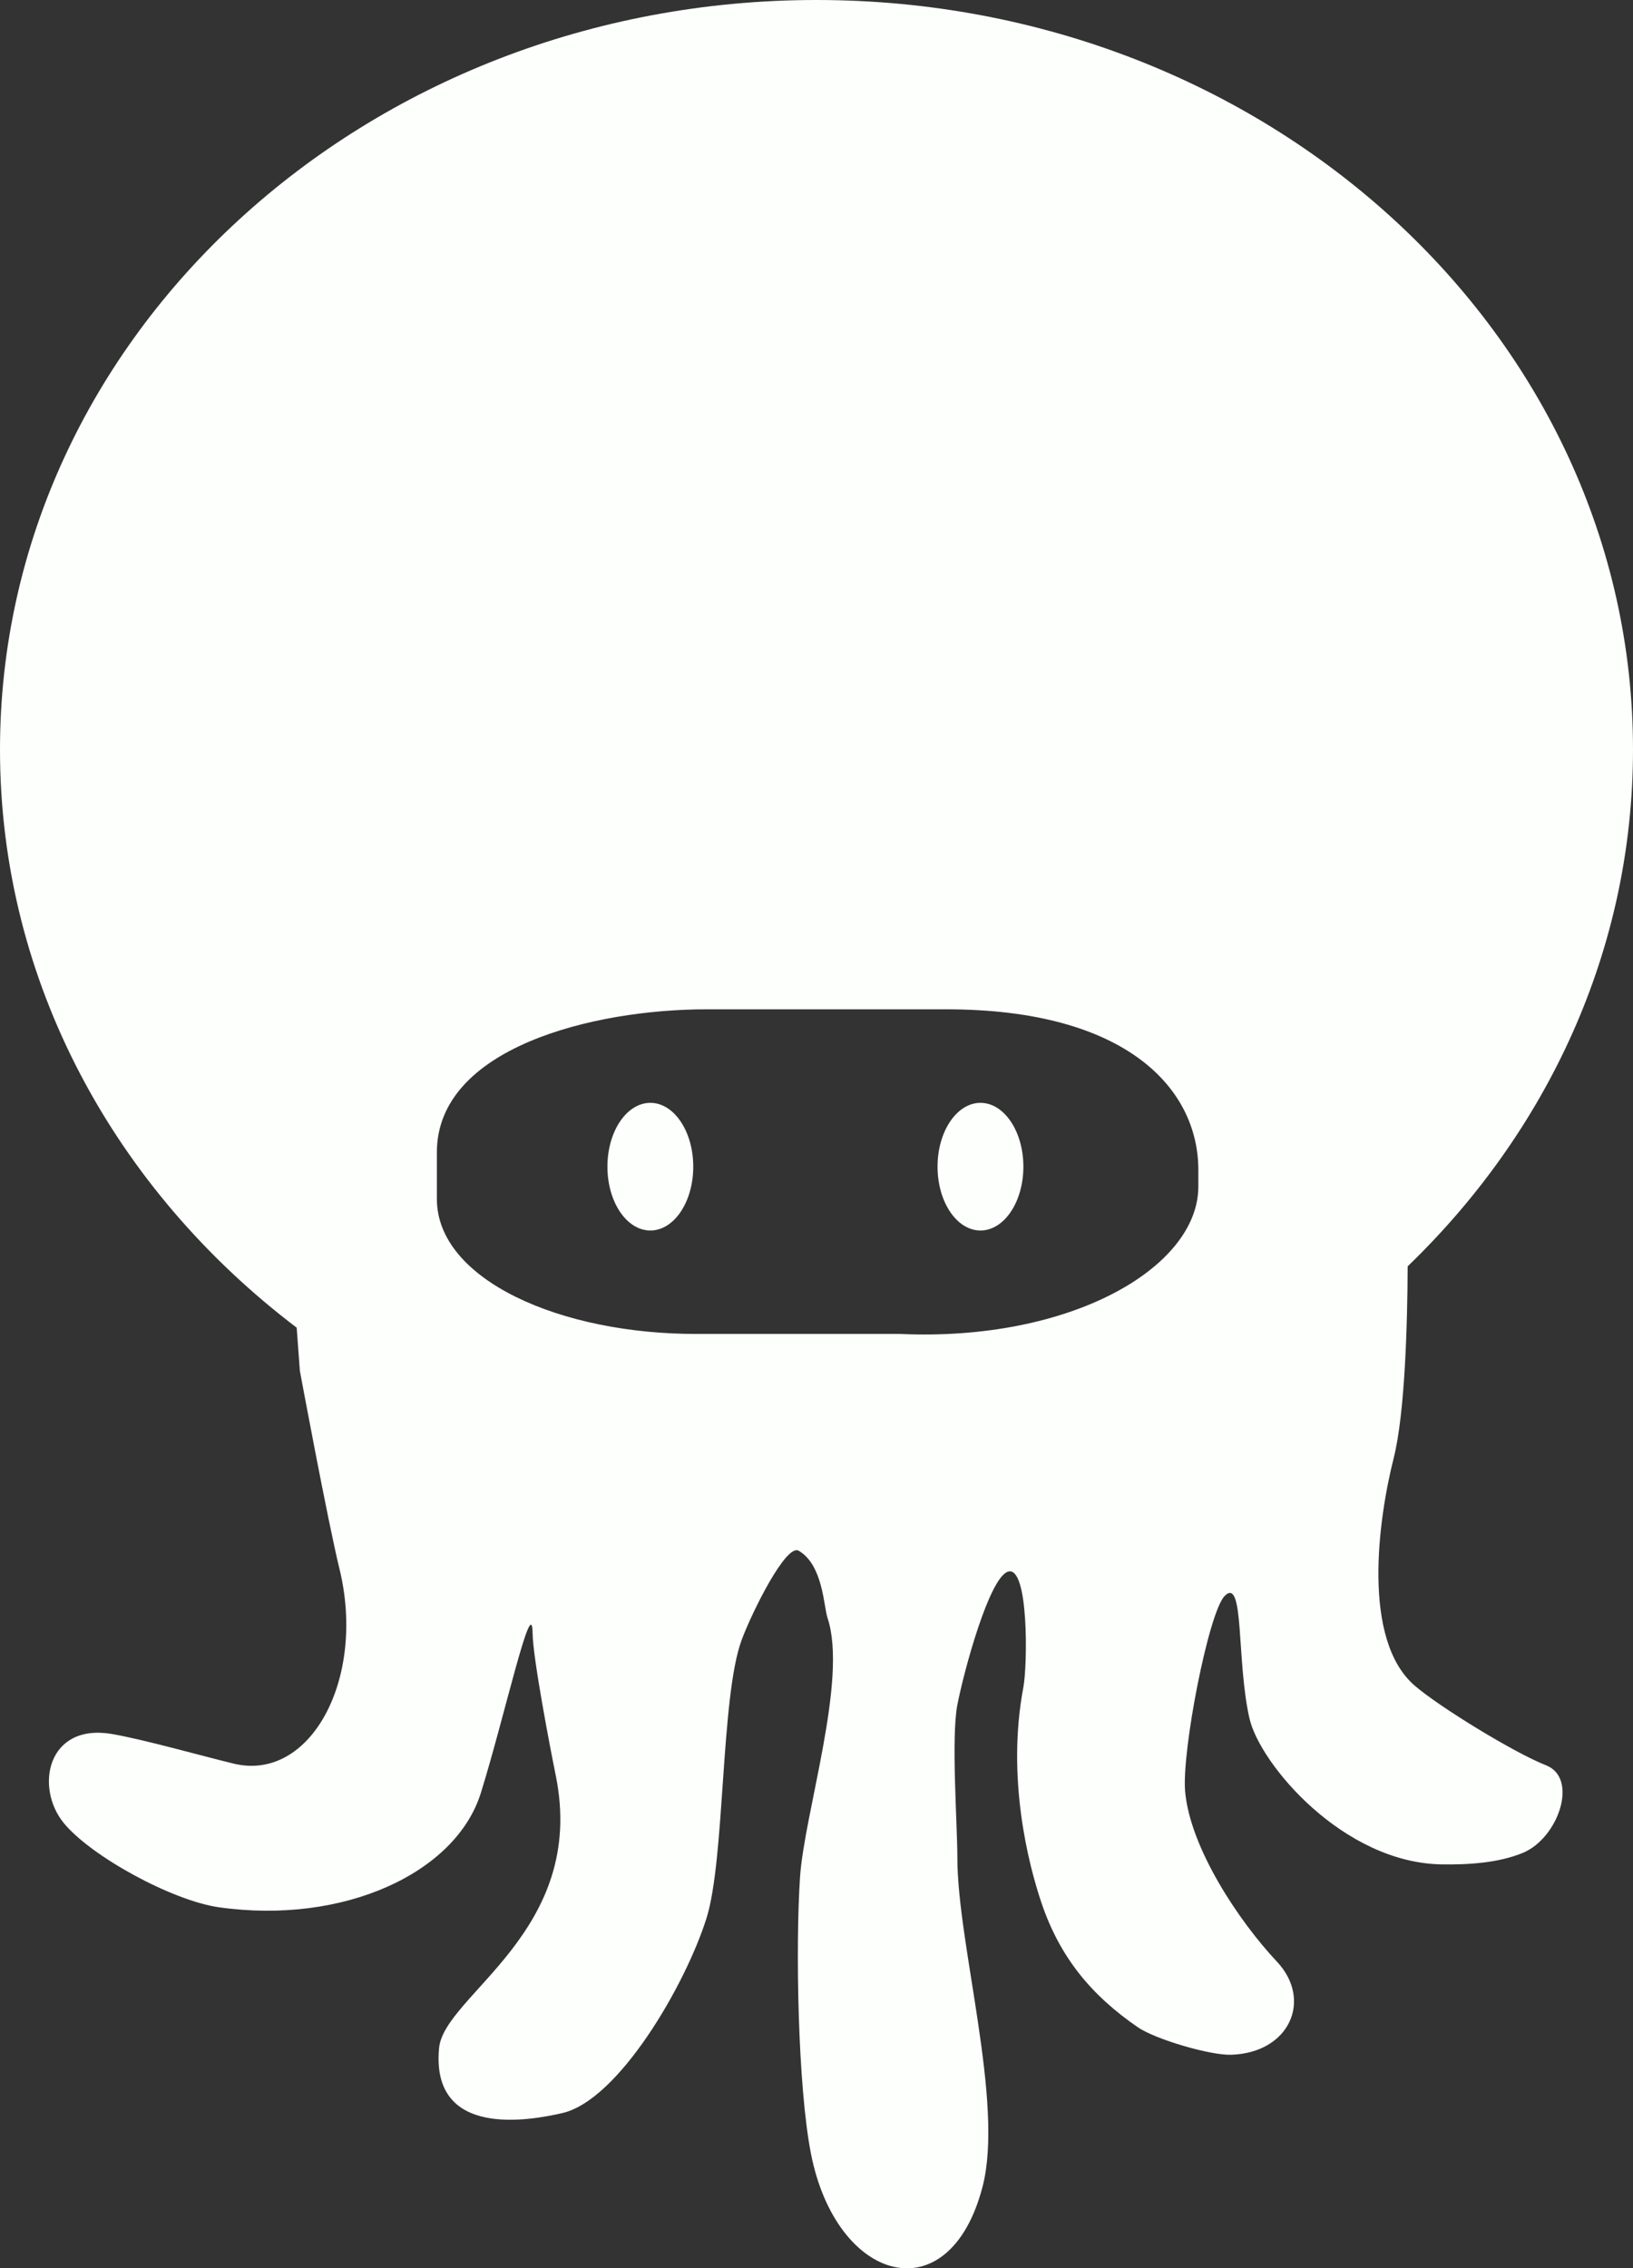 <?xml version="1.0" encoding="utf-8"?>
<!-- Generator: Adobe Illustrator 16.0.3, SVG Export Plug-In . SVG Version: 6.00 Build 0)  -->
<!DOCTYPE svg PUBLIC "-//W3C//DTD SVG 1.1//EN" "http://www.w3.org/Graphics/SVG/1.1/DTD/svg11.dtd">
<svg version="1.1" id="Warstwa_1" xmlns="http://www.w3.org/2000/svg" xmlns:xlink="http://www.w3.org/1999/xlink" x="0px" y="0px"
	 width="150.192px" height="208.613px" viewBox="0 0 150.192 208.613" enable-background="new 0 0 150.192 208.613"
	 xml:space="preserve">
<rect x="0" y="0" width="150.192" height="208.613" fill="#333333" stroke="none"/>
<path fill="#FDFFFD" d="M142.196,162.354c-2.929-1.146-9.863-5.401-12.095-7.338c-4.878-4.232-3.341-15.29-1.923-20.899
	c1.05-4.152,1.266-12.473,1.29-17.654c12.831-12.369,20.724-29.095,20.724-47.523C150.192,30.866,116.57,0,75.096,0
	C33.622,0,0,30.866,0,68.941c0,21.399,10.622,40.52,27.288,53.165l0.291,3.966c0,0,2.542,13.706,3.644,18.217
	c2.461,10.082-2.654,19.612-9.716,17.915c-2.81-0.677-8.384-2.254-11.234-2.732c-5.946-0.999-7.085,4.929-4.403,8.197
	c2.512,3.061,9.966,7.133,14.271,7.743c11.436,1.618,21.786-3.132,24.087-10.526c2.198-7.065,4.719-18.584,4.757-14.675
	c0.022,2.256,1.635,10.656,2.125,13.056c2.935,14.371-10.273,20.191-10.728,25.1c-0.771,8.313,8.289,6.673,11.335,5.971
	c5.188-1.195,11.33-11.788,13.258-17.913c1.721-5.465,1.29-20.351,3.239-25.606c0.937-2.527,4.08-8.883,5.248-8.197
	c2.241,1.315,2.291,5.113,2.646,6.173c1.895,5.664-2.137,17.926-2.53,23.885c-0.417,6.324-0.209,19.131,1,25.352
	c2.328,11.977,12.726,14.847,15.788,3.088c2.009-7.714-2.315-22.291-2.315-30.262c0-3.036-0.581-11.087,0-14.066
	c0.618-3.176,2.938-11.704,4.655-12.247c1.923-0.607,1.8,8.6,1.417,10.627c-1.569,8.299,0.448,16.247,1.67,19.85
	c1.68,4.955,4.543,8.462,8.856,11.423c1.601,1.101,6.659,2.599,8.602,2.53c5.375-0.186,7.479-5.057,4.2-8.552
	c-3.556-3.789-7.972-10.463-8.45-15.636c-0.337-3.631,2.147-16.52,3.643-18.016c1.822-1.822,1.063,6.022,2.277,11.285
	c0.966,4.187,8.604,13.258,17.661,13.41c2.433,0.04,5.242-0.128,7.489-1.063C143.331,169.045,145.209,163.535,142.196,162.354
	 M110.215,109.12c0,7.459-11.74,14.27-27.427,13.562H64.166c-12.55,0.05-23.986-4.96-23.986-12.419v-4.28
	c0-9.615,14.371-13.157,24.795-13.157h22.064c16.598,0,23.176,7.317,23.176,14.776V109.12z"/>
<path fill="#FDFFFD" d="M63.761,107.298c0-3.242-1.767-5.87-3.947-5.87c-2.18,0-3.947,2.628-3.947,5.87
	c0,3.242,1.767,5.87,3.947,5.87C61.994,113.168,63.761,110.54,63.761,107.298"/>
<path fill="#FDFFFD" d="M94.123,107.298c0-3.242-1.768-5.87-3.947-5.87s-3.947,2.628-3.947,5.87c0,3.242,1.768,5.87,3.947,5.87
	S94.123,110.54,94.123,107.298"/>
</svg>
